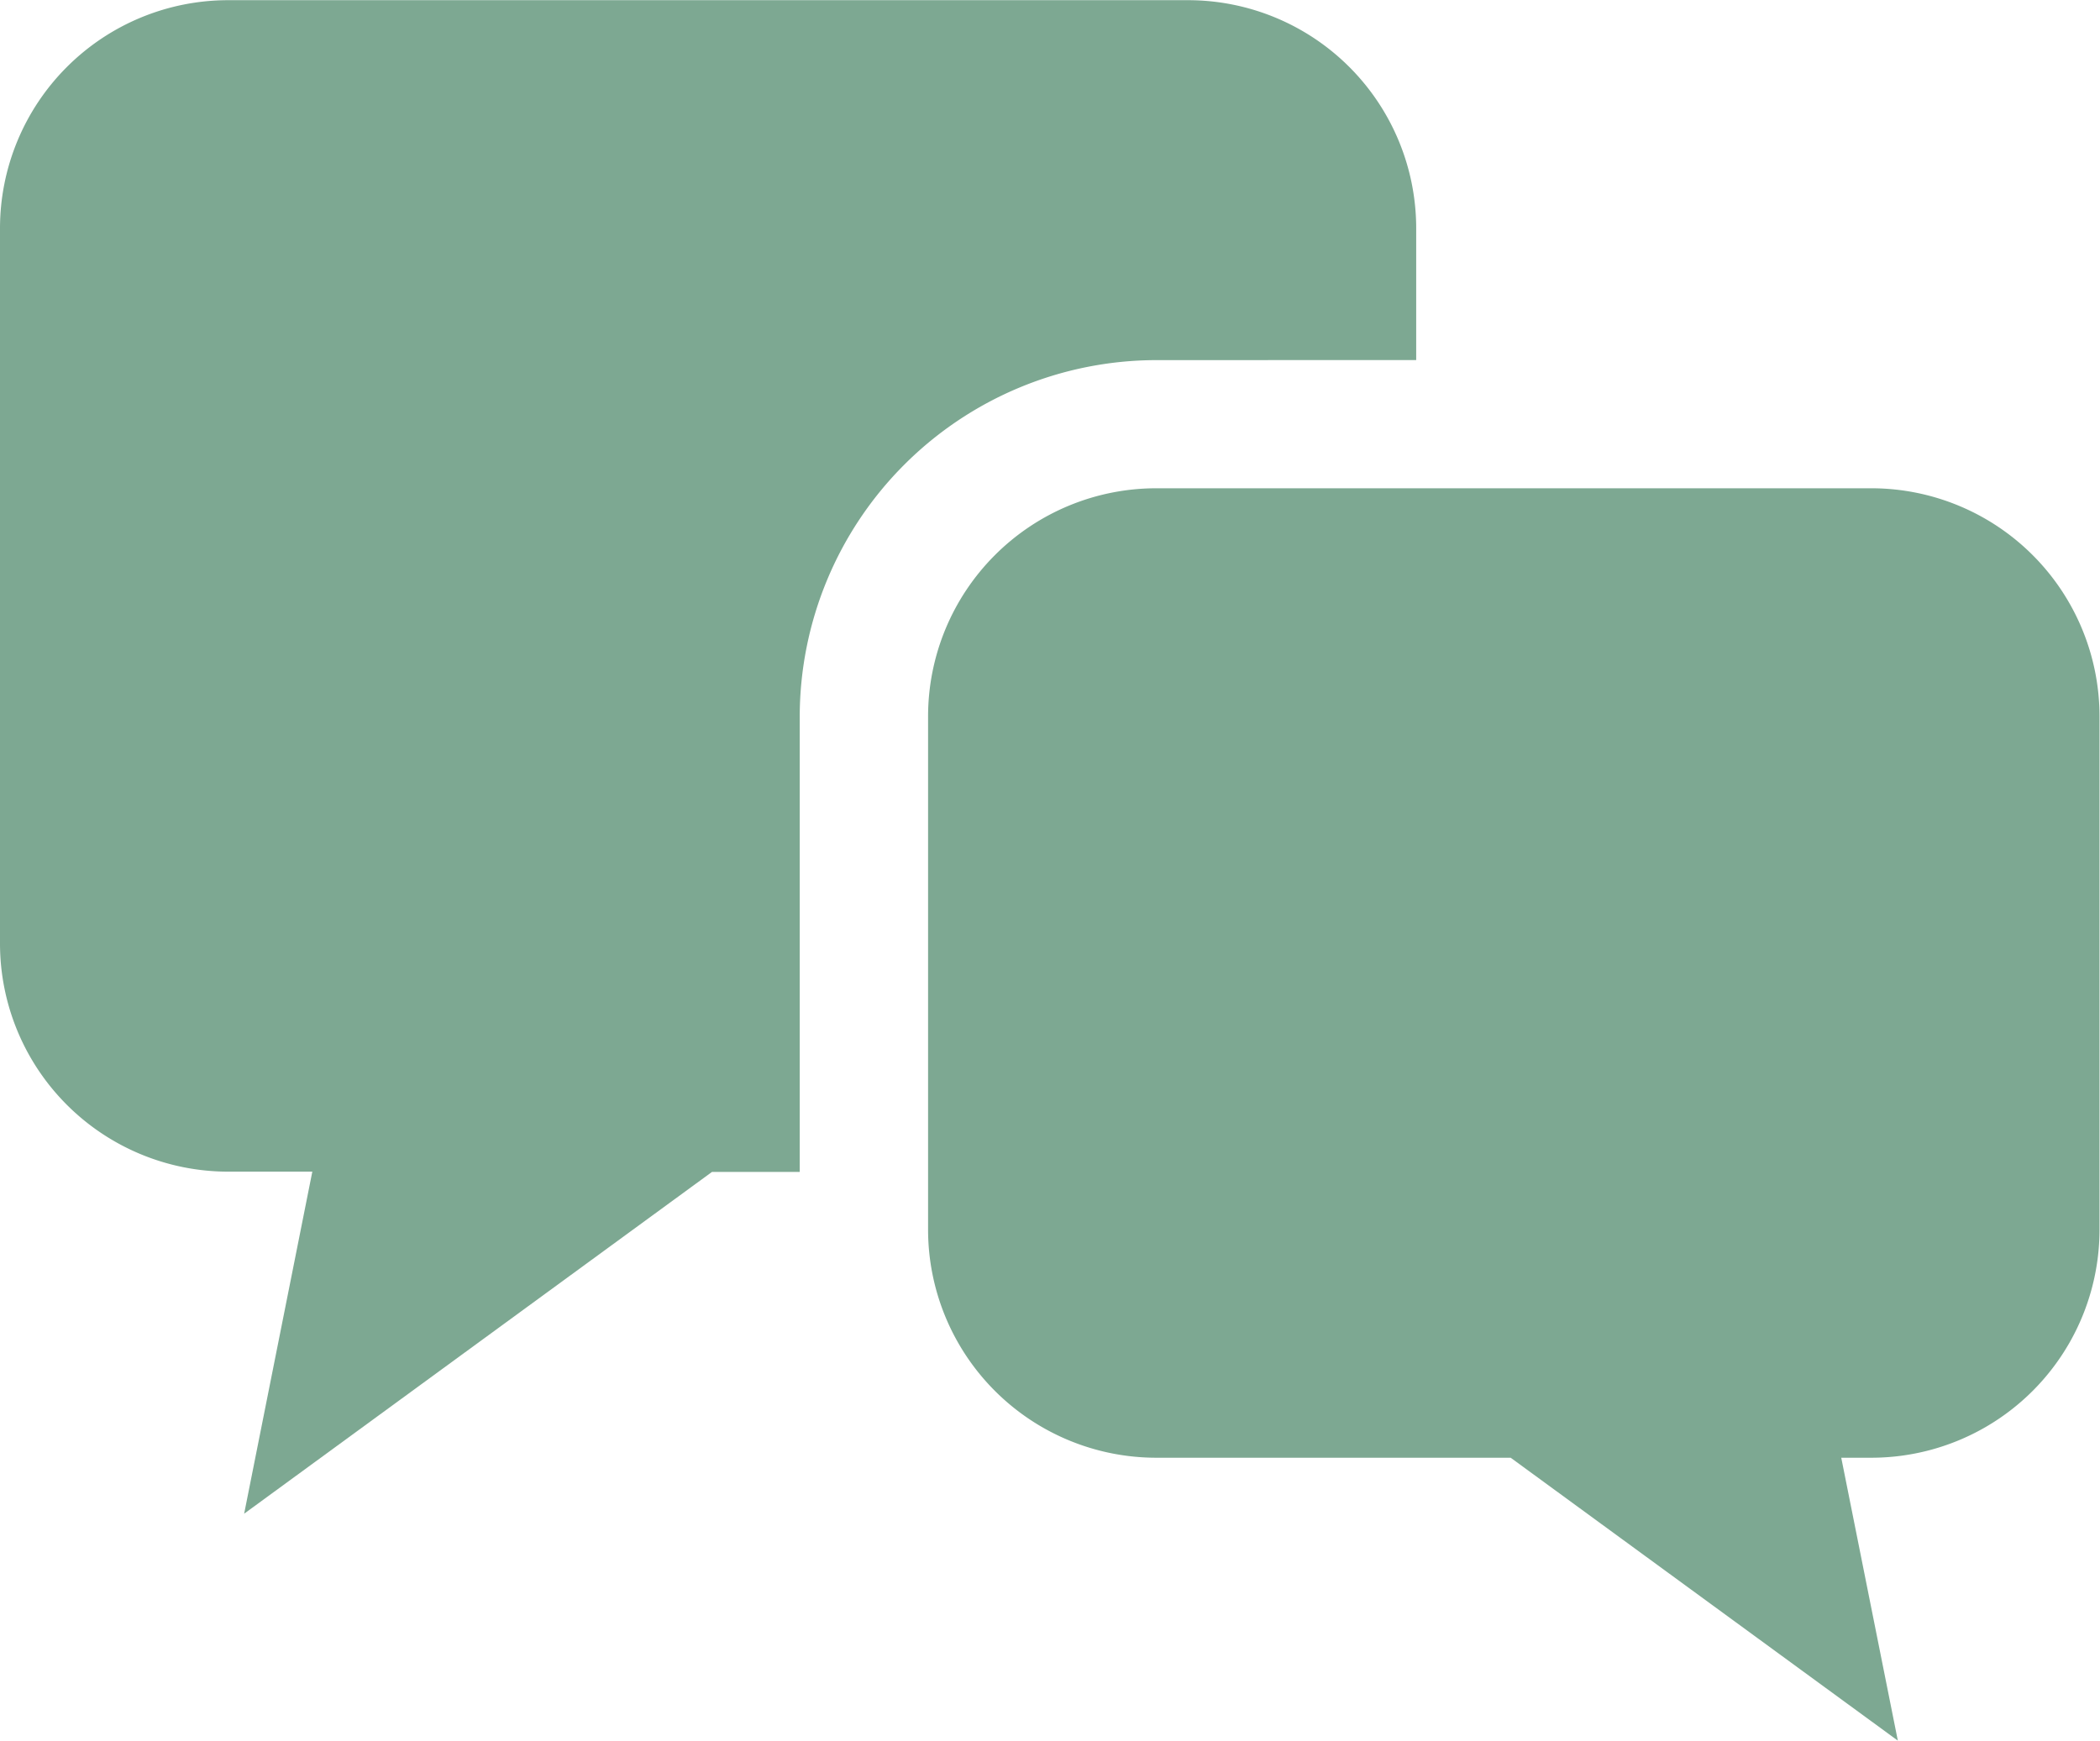 <svg xmlns="http://www.w3.org/2000/svg" width="34.964" height="28.992" viewBox="0 0 34.964 28.992"><path d="M23.579,49.722V47.529a3.8,3.8,0,0,0-3.8-3.8H3.8a3.8,3.8,0,0,0-3.8,3.8V59.437a3.8,3.8,0,0,0,3.8,3.8H5.2L4.065,68.933l7.79-5.692h1.46V55.66a5.944,5.944,0,0,1,5.938-5.937Z" transform="translate(0 -43.726)" fill="#7DA892"/><path d="M241.947,162.792H230.039a3.8,3.8,0,0,0-3.8,3.8v8.544a3.8,3.8,0,0,0,3.8,3.8h5.9l6.446,4.711-.942-4.711h.5a3.8,3.8,0,0,0,3.8-3.8v-8.544A3.8,3.8,0,0,0,241.947,162.792Z" transform="translate(-210.787 -154.661)" fill="#7DA892"/></svg>